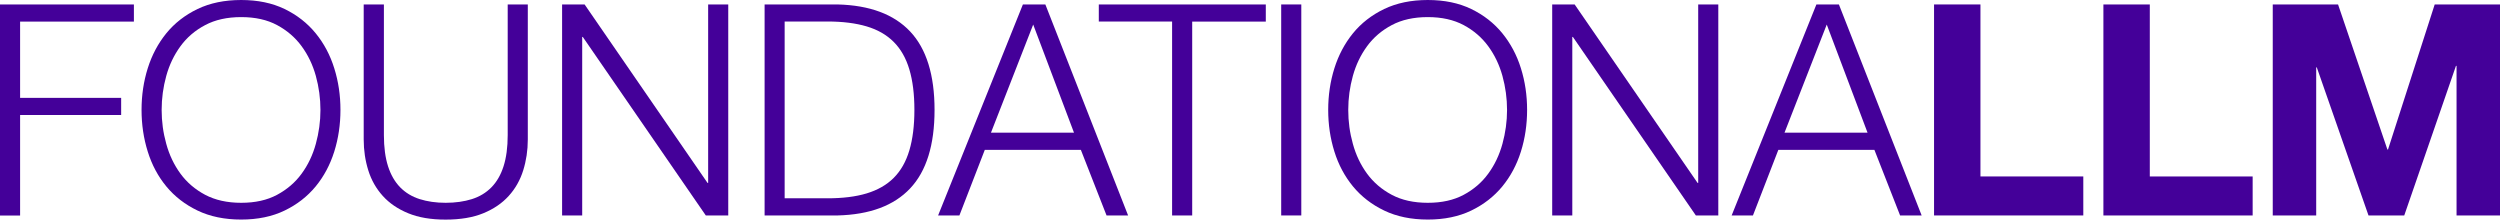 <?xml version="1.0" encoding="UTF-8"?>
<svg id="Layer_1" data-name="Layer 1" xmlns="http://www.w3.org/2000/svg" viewBox="0 0 500 43.92">
  <defs>
    <style>
      .cls-1 {
        fill: #409;
        stroke-width: 0px;
      }
    </style>
  </defs>
  <path class="cls-1" d="M26.78.89v3.43H4.02v15.25h20.21v3.43H4.02v20.1H0V.89h26.78Z"/>
  <path class="cls-1" d="M29.55,13.65c.83-2.64,2.07-4.97,3.72-7,1.66-2.03,3.73-3.64,6.24-4.85,2.5-1.2,5.41-1.8,8.72-1.8s6.21.6,8.69,1.8c2.48,1.2,4.55,2.82,6.21,4.85,1.66,2.03,2.9,4.36,3.72,7,.83,2.64,1.24,5.42,1.24,8.33s-.41,5.7-1.24,8.34c-.83,2.64-2.07,4.96-3.72,6.97-1.66,2.01-3.72,3.62-6.21,4.82-2.48,1.2-5.38,1.8-8.69,1.8s-6.22-.6-8.72-1.8c-2.5-1.2-4.58-2.81-6.24-4.82-1.66-2.01-2.9-4.33-3.72-6.97-.83-2.64-1.24-5.42-1.24-8.34s.41-5.69,1.24-8.33ZM33.25,28.76c.61,2.23,1.56,4.22,2.84,5.97,1.28,1.75,2.93,3.16,4.94,4.23,2.01,1.06,4.41,1.6,7.21,1.6s5.19-.53,7.18-1.6,3.63-2.47,4.91-4.23c1.28-1.75,2.23-3.74,2.84-5.97s.92-4.48.92-6.77-.31-4.59-.92-6.8c-.61-2.21-1.56-4.19-2.84-5.94-1.28-1.75-2.92-3.16-4.91-4.23s-4.38-1.6-7.18-1.6-5.2.53-7.21,1.6c-2.01,1.06-3.66,2.47-4.94,4.23-1.28,1.75-2.23,3.73-2.84,5.94-.61,2.21-.92,4.47-.92,6.8s.3,4.54.92,6.77Z"/>
  <path class="cls-1" d="M76.78.89v26.13c0,2.44.28,4.52.83,6.24.55,1.71,1.36,3.11,2.42,4.2,1.06,1.08,2.36,1.87,3.9,2.36,1.54.49,3.27.74,5.2.74s3.72-.25,5.26-.74c1.54-.49,2.84-1.28,3.9-2.36,1.06-1.08,1.87-2.48,2.42-4.2.55-1.71.83-3.79.83-6.24V.89h4.02v27.01c0,2.17-.31,4.23-.92,6.18-.61,1.95-1.58,3.66-2.9,5.11-1.32,1.46-3.01,2.61-5.08,3.46-2.07.85-4.58,1.27-7.54,1.27s-5.41-.42-7.48-1.27c-2.07-.85-3.76-2-5.08-3.46-1.32-1.46-2.29-3.16-2.9-5.11-.61-1.95-.92-4.01-.92-6.18V.89h4.02Z"/>
  <path class="cls-1" d="M116.92.89l24.59,35.7h.12V.89h4.02v42.2h-4.49L116.56,7.39h-.12v35.7h-4.02V.89h4.49Z"/>
  <path class="cls-1" d="M167.52.89c6.42.16,11.26,1.96,14.51,5.41,3.25,3.45,4.88,8.68,4.88,15.69s-1.63,12.25-4.88,15.69c-3.25,3.45-8.09,5.25-14.51,5.41h-14.6V.89h14.6ZM165.5,39.66c3.03,0,5.65-.32,7.83-.98s3.99-1.68,5.41-3.1c1.42-1.42,2.46-3.25,3.13-5.5.67-2.25,1.01-4.94,1.01-8.1s-.34-5.85-1.01-8.1c-.67-2.25-1.71-4.08-3.13-5.5-1.42-1.42-3.22-2.45-5.41-3.1s-4.8-.98-7.83-.98h-8.57v35.35h8.57Z"/>
  <path class="cls-1" d="M209.07.89l16.55,42.2h-4.31l-5.14-13.12h-19.21l-5.08,13.12h-4.26L204.58.89h4.49ZM214.8,26.54l-8.16-21.63-8.45,21.63h16.61Z"/>
  <path class="cls-1" d="M253.16.89v3.43h-14.72v38.78h-4.02V4.31h-14.66V.89h33.4Z"/>
  <path class="cls-1" d="M260.26.89v42.2h-4.02V.89h4.02Z"/>
  <path class="cls-1" d="M266.88,13.65c.83-2.64,2.07-4.97,3.72-7,1.66-2.03,3.73-3.64,6.24-4.85,2.5-1.2,5.41-1.8,8.72-1.8s6.21.6,8.69,1.8c2.48,1.2,4.55,2.82,6.21,4.85,1.65,2.03,2.9,4.36,3.72,7,.83,2.64,1.24,5.42,1.24,8.33s-.41,5.7-1.24,8.34c-.83,2.64-2.07,4.96-3.72,6.97-1.66,2.01-3.72,3.62-6.21,4.82s-5.38,1.8-8.69,1.8-6.22-.6-8.72-1.8c-2.5-1.2-4.58-2.81-6.24-4.82-1.65-2.01-2.9-4.33-3.72-6.97-.83-2.64-1.24-5.42-1.24-8.34s.41-5.69,1.24-8.33ZM270.57,28.76c.61,2.23,1.56,4.22,2.84,5.97,1.28,1.75,2.93,3.16,4.94,4.23s4.41,1.6,7.21,1.6,5.19-.53,7.18-1.6c1.99-1.06,3.63-2.47,4.91-4.23,1.28-1.75,2.23-3.74,2.84-5.97s.92-4.48.92-6.77-.31-4.59-.92-6.8c-.61-2.21-1.56-4.19-2.84-5.94-1.28-1.75-2.92-3.16-4.91-4.23-1.99-1.06-4.38-1.6-7.18-1.6s-5.2.53-7.21,1.6-3.66,2.47-4.94,4.23c-1.28,1.75-2.23,3.73-2.84,5.94-.61,2.21-.92,4.47-.92,6.8s.3,4.54.92,6.77Z"/>
  <path class="cls-1" d="M314.93.89l24.59,35.7h.12V.89h4.02v42.2h-4.49l-24.59-35.7h-.12v35.7h-4.02V.89h4.49Z"/>
  <path class="cls-1" d="M367.78.89l16.55,42.2h-4.31l-5.14-13.12h-19.21l-5.08,13.12h-4.26L363.28.89h4.49ZM373.51,26.54l-8.16-21.63-8.45,21.63h16.61Z"/>
  <path class="cls-1" d="M396.09.89v34.4h20.57v7.8h-29.85V.89h9.28Z"/>
  <path class="cls-1" d="M429.96.89v34.4h20.57v7.8h-29.85V.89h9.28Z"/>
  <path class="cls-1" d="M467.61.89l9.87,29.02h.12l9.34-29.02h13.06v42.2h-8.69V13.18h-.12l-10.34,29.91h-7.15l-10.34-29.61h-.12v29.61h-8.69V.89h13.06Z"/>
</svg>